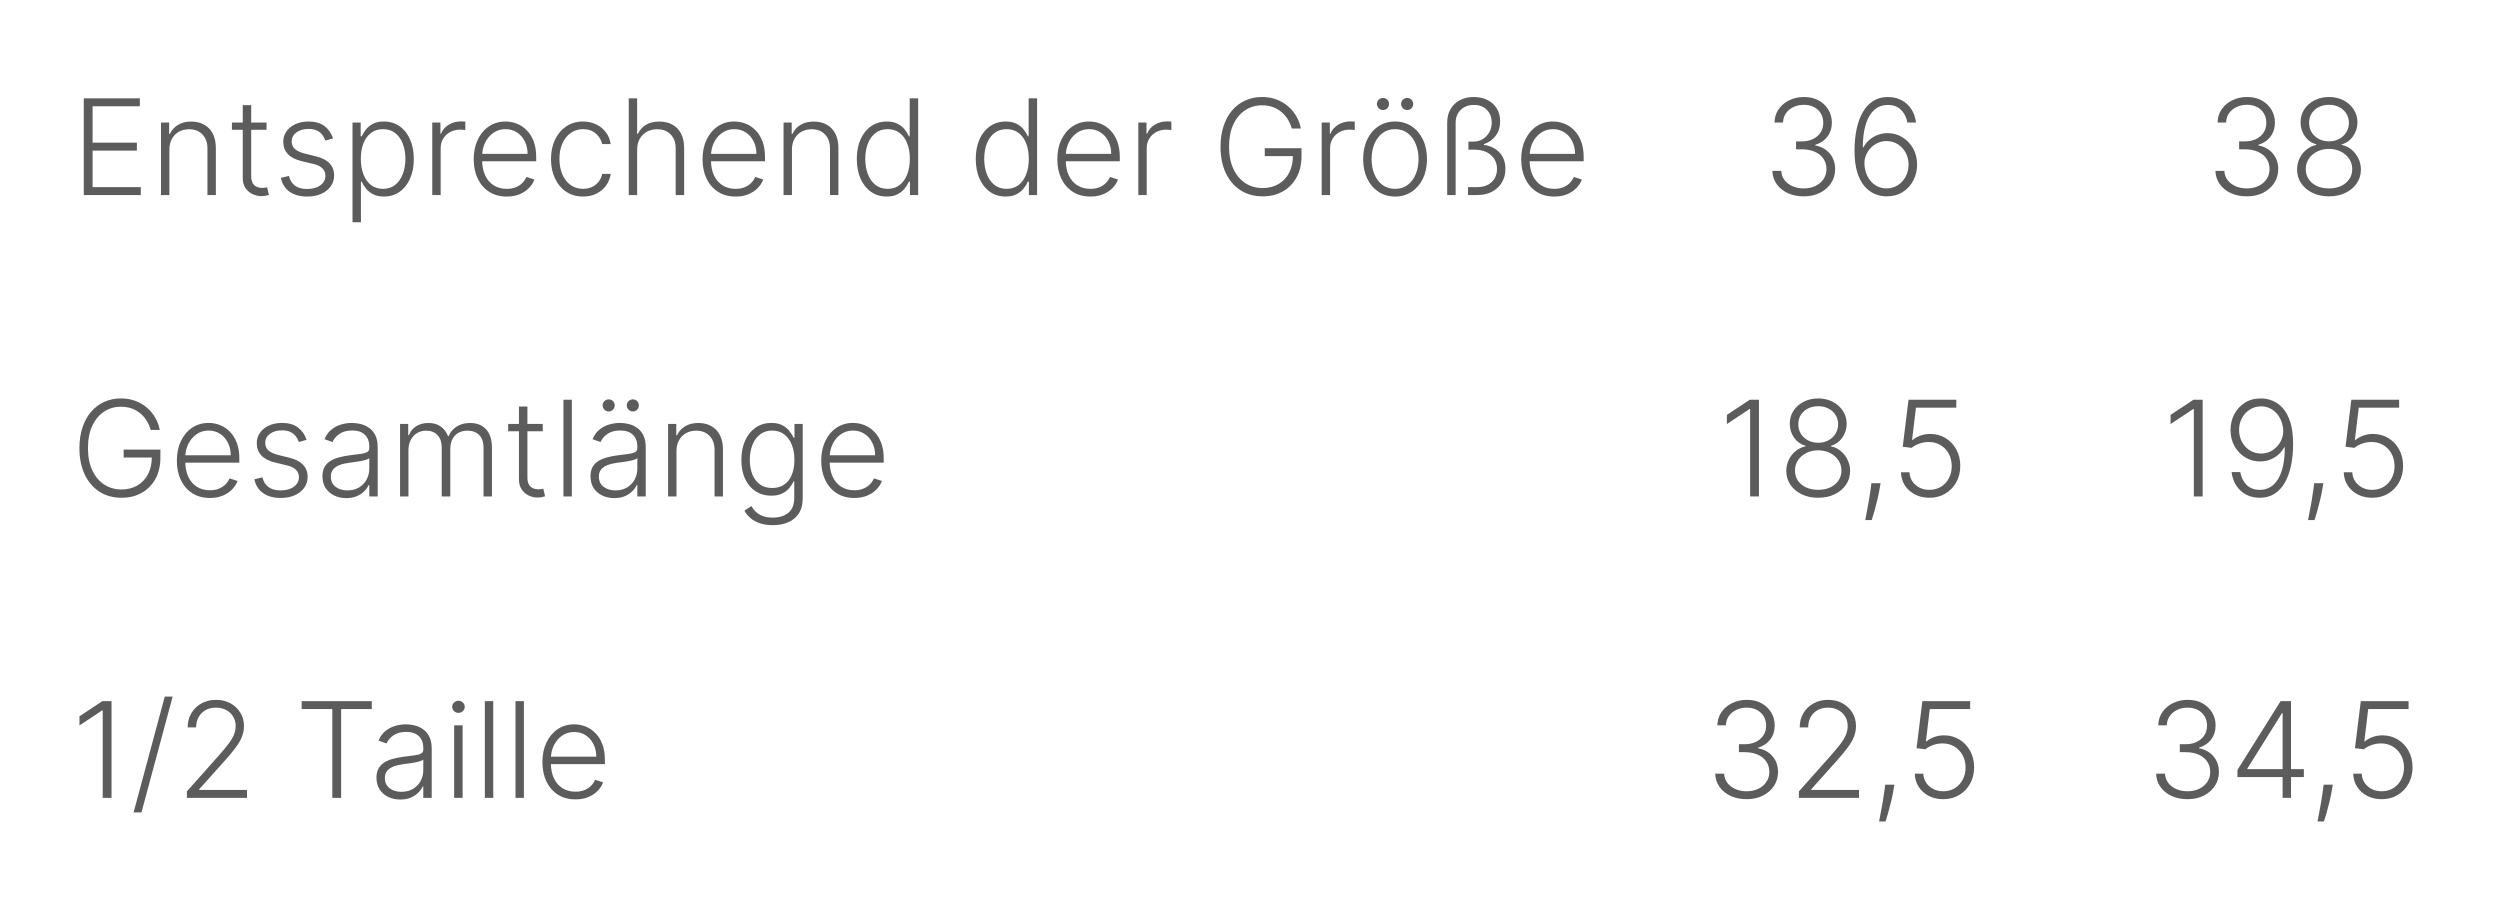 <svg width="282" height="102" viewBox="0 0 282 102" fill="none" xmlns="http://www.w3.org/2000/svg">
<path d="M9.449 22V11.091H15.777V11.986H10.445V16.093H15.441V16.988H10.445V21.105H15.883V22H9.449ZM19.106 16.886V22H18.158V13.818H19.079V15.102H19.165C19.357 14.683 19.655 14.347 20.06 14.095C20.468 13.839 20.972 13.712 21.572 13.712C22.123 13.712 22.606 13.827 23.021 14.058C23.44 14.285 23.765 14.621 23.996 15.065C24.23 15.508 24.348 16.054 24.348 16.7V22H23.399V16.759C23.399 16.087 23.211 15.556 22.835 15.166C22.462 14.775 21.961 14.58 21.333 14.58C20.903 14.58 20.521 14.672 20.188 14.857C19.854 15.041 19.589 15.308 19.394 15.656C19.202 16 19.106 16.41 19.106 16.886ZM30.067 13.818V14.644H26.163V13.818H30.067ZM27.383 11.858H28.336V19.864C28.336 20.205 28.395 20.473 28.512 20.668C28.629 20.86 28.782 20.997 28.97 21.078C29.158 21.157 29.359 21.196 29.572 21.196C29.696 21.196 29.803 21.189 29.891 21.174C29.98 21.157 30.058 21.139 30.126 21.121L30.328 21.979C30.236 22.014 30.122 22.046 29.987 22.075C29.852 22.107 29.686 22.122 29.487 22.122C29.139 22.122 28.803 22.046 28.48 21.893C28.16 21.741 27.898 21.514 27.692 21.212C27.485 20.91 27.383 20.535 27.383 20.088V11.858ZM37.571 15.613L36.703 15.858C36.618 15.613 36.497 15.391 36.341 15.193C36.184 14.994 35.98 14.836 35.728 14.718C35.48 14.601 35.171 14.543 34.801 14.543C34.247 14.543 33.793 14.674 33.438 14.937C33.083 15.2 32.905 15.539 32.905 15.954C32.905 16.306 33.026 16.592 33.267 16.812C33.512 17.028 33.889 17.201 34.397 17.328L35.632 17.632C36.318 17.799 36.831 18.064 37.172 18.426C37.516 18.788 37.688 19.242 37.688 19.789C37.688 20.251 37.56 20.661 37.305 21.02C37.049 21.379 36.692 21.661 36.234 21.867C35.78 22.069 35.252 22.171 34.652 22.171C33.853 22.171 33.194 21.991 32.676 21.633C32.157 21.27 31.826 20.748 31.68 20.066L32.591 19.843C32.708 20.329 32.937 20.697 33.278 20.945C33.622 21.194 34.075 21.318 34.636 21.318C35.265 21.318 35.767 21.178 36.144 20.897C36.52 20.613 36.708 20.258 36.708 19.832C36.708 19.502 36.598 19.225 36.378 19.001C36.158 18.774 35.824 18.607 35.377 18.5L34.04 18.181C33.329 18.01 32.804 17.74 32.463 17.371C32.122 17.002 31.951 16.544 31.951 15.997C31.951 15.546 32.074 15.15 32.319 14.809C32.564 14.464 32.901 14.195 33.331 13.999C33.761 13.804 34.251 13.706 34.801 13.706C35.551 13.706 36.149 13.877 36.596 14.218C37.047 14.555 37.372 15.02 37.571 15.613ZM39.764 25.068V13.818H40.686V15.379H40.798C40.911 15.134 41.068 14.883 41.267 14.628C41.465 14.369 41.728 14.15 42.055 13.973C42.385 13.795 42.801 13.706 43.301 13.706C43.976 13.706 44.566 13.884 45.07 14.239C45.578 14.591 45.972 15.084 46.252 15.72C46.536 16.352 46.678 17.089 46.678 17.93C46.678 18.776 46.536 19.516 46.252 20.152C45.972 20.787 45.578 21.283 45.07 21.638C44.566 21.993 43.98 22.171 43.312 22.171C42.818 22.171 42.405 22.082 42.071 21.904C41.741 21.727 41.473 21.508 41.267 21.249C41.064 20.986 40.908 20.73 40.798 20.482H40.713V25.068H39.764ZM40.702 17.914C40.702 18.575 40.8 19.161 40.995 19.672C41.194 20.18 41.478 20.579 41.847 20.871C42.22 21.158 42.671 21.302 43.2 21.302C43.743 21.302 44.202 21.153 44.575 20.855C44.951 20.553 45.237 20.146 45.432 19.635C45.631 19.124 45.73 18.55 45.73 17.914C45.73 17.286 45.633 16.72 45.437 16.215C45.246 15.711 44.962 15.311 44.585 15.017C44.209 14.718 43.747 14.569 43.2 14.569C42.667 14.569 42.215 14.713 41.842 15.001C41.469 15.285 41.185 15.679 40.99 16.183C40.798 16.684 40.702 17.261 40.702 17.914ZM48.759 22V13.818H49.68V15.075H49.749C49.913 14.663 50.197 14.331 50.602 14.079C51.01 13.823 51.472 13.696 51.987 13.696C52.065 13.696 52.152 13.697 52.248 13.701C52.343 13.704 52.423 13.708 52.487 13.712V14.676C52.445 14.669 52.37 14.658 52.264 14.644C52.157 14.63 52.042 14.623 51.917 14.623C51.491 14.623 51.111 14.713 50.777 14.894C50.447 15.072 50.186 15.319 49.994 15.635C49.803 15.951 49.707 16.311 49.707 16.716V22H48.759ZM57.164 22.171C56.401 22.171 55.74 21.993 55.183 21.638C54.625 21.279 54.194 20.784 53.888 20.152C53.586 19.516 53.435 18.784 53.435 17.957C53.435 17.133 53.586 16.402 53.888 15.762C54.194 15.12 54.614 14.617 55.151 14.255C55.69 13.889 56.314 13.706 57.02 13.706C57.464 13.706 57.892 13.788 58.304 13.951C58.716 14.111 59.085 14.358 59.412 14.692C59.742 15.022 60.003 15.439 60.195 15.944C60.387 16.444 60.483 17.037 60.483 17.723V18.191H54.091V17.355H59.513C59.513 16.829 59.407 16.357 59.194 15.938C58.984 15.516 58.691 15.182 58.315 14.937C57.942 14.692 57.51 14.569 57.02 14.569C56.502 14.569 56.045 14.708 55.651 14.985C55.257 15.262 54.948 15.627 54.724 16.082C54.504 16.537 54.392 17.034 54.389 17.573V18.074C54.389 18.724 54.501 19.292 54.724 19.779C54.952 20.262 55.273 20.636 55.689 20.903C56.104 21.169 56.596 21.302 57.164 21.302C57.551 21.302 57.89 21.242 58.182 21.121C58.476 21 58.723 20.839 58.922 20.636C59.124 20.43 59.277 20.205 59.38 19.96L60.28 20.253C60.156 20.597 59.952 20.915 59.668 21.206C59.387 21.497 59.036 21.732 58.613 21.909C58.194 22.084 57.711 22.171 57.164 22.171ZM65.768 22.171C65.037 22.171 64.399 21.988 63.856 21.622C63.316 21.256 62.897 20.755 62.599 20.12C62.3 19.484 62.151 18.76 62.151 17.946C62.151 17.126 62.302 16.396 62.604 15.757C62.909 15.118 63.332 14.617 63.872 14.255C64.412 13.889 65.038 13.706 65.752 13.706C66.299 13.706 66.794 13.813 67.238 14.026C67.682 14.235 68.048 14.532 68.336 14.915C68.627 15.296 68.81 15.739 68.884 16.247H67.925C67.826 15.786 67.586 15.391 67.206 15.065C66.83 14.734 66.35 14.569 65.768 14.569C65.246 14.569 64.784 14.711 64.383 14.995C63.982 15.276 63.668 15.668 63.44 16.173C63.217 16.673 63.105 17.254 63.105 17.914C63.105 18.578 63.215 19.166 63.435 19.678C63.655 20.185 63.964 20.583 64.362 20.871C64.763 21.158 65.232 21.302 65.768 21.302C66.13 21.302 66.461 21.235 66.759 21.1C67.061 20.961 67.313 20.766 67.515 20.514C67.721 20.262 67.86 19.962 67.931 19.614H68.89C68.819 20.107 68.643 20.548 68.362 20.935C68.085 21.318 67.725 21.62 67.281 21.84C66.841 22.06 66.336 22.171 65.768 22.171ZM71.87 16.886V22H70.922V11.091H71.87V15.102H71.955C72.147 14.679 72.443 14.342 72.845 14.09C73.249 13.838 73.761 13.712 74.379 13.712C74.933 13.712 75.419 13.825 75.838 14.053C76.257 14.28 76.584 14.615 76.818 15.059C77.053 15.503 77.17 16.05 77.17 16.7V22H76.216V16.759C76.216 16.084 76.028 15.553 75.652 15.166C75.279 14.775 74.775 14.58 74.139 14.58C73.702 14.58 73.313 14.672 72.972 14.857C72.632 15.041 72.362 15.308 72.163 15.656C71.968 16 71.87 16.41 71.87 16.886ZM82.975 22.171C82.211 22.171 81.551 21.993 80.993 21.638C80.436 21.279 80.004 20.784 79.699 20.152C79.397 19.516 79.246 18.784 79.246 17.957C79.246 17.133 79.397 16.402 79.699 15.762C80.004 15.12 80.425 14.617 80.961 14.255C81.501 13.889 82.124 13.706 82.831 13.706C83.275 13.706 83.703 13.788 84.115 13.951C84.526 14.111 84.896 14.358 85.223 14.692C85.553 15.022 85.814 15.439 86.006 15.944C86.197 16.444 86.293 17.037 86.293 17.723V18.191H79.901V17.355H85.324C85.324 16.829 85.217 16.357 85.004 15.938C84.795 15.516 84.502 15.182 84.125 14.937C83.752 14.692 83.321 14.569 82.831 14.569C82.312 14.569 81.856 14.708 81.462 14.985C81.068 15.262 80.759 15.627 80.535 16.082C80.315 16.537 80.203 17.034 80.2 17.573V18.074C80.2 18.724 80.311 19.292 80.535 19.779C80.762 20.262 81.084 20.636 81.499 20.903C81.915 21.169 82.406 21.302 82.975 21.302C83.362 21.302 83.701 21.242 83.992 21.121C84.287 21 84.534 20.839 84.733 20.636C84.935 20.43 85.088 20.205 85.191 19.96L86.091 20.253C85.966 20.597 85.762 20.915 85.478 21.206C85.198 21.497 84.846 21.732 84.424 21.909C84.004 22.084 83.522 22.171 82.975 22.171ZM89.331 16.886V22H88.383V13.818H89.304V15.102H89.389C89.581 14.683 89.879 14.347 90.284 14.095C90.693 13.839 91.197 13.712 91.797 13.712C92.347 13.712 92.83 13.827 93.246 14.058C93.665 14.285 93.99 14.621 94.221 15.065C94.455 15.508 94.572 16.054 94.572 16.7V22H93.624V16.759C93.624 16.087 93.436 15.556 93.059 15.166C92.687 14.775 92.186 14.58 91.557 14.58C91.128 14.58 90.746 14.672 90.412 14.857C90.078 15.041 89.814 15.308 89.618 15.656C89.427 16 89.331 16.41 89.331 16.886ZM100.015 22.171C99.344 22.171 98.756 21.993 98.252 21.638C97.747 21.283 97.353 20.787 97.069 20.152C96.789 19.516 96.648 18.776 96.648 17.93C96.648 17.089 96.789 16.352 97.069 15.72C97.353 15.084 97.749 14.591 98.257 14.239C98.765 13.884 99.356 13.706 100.031 13.706C100.528 13.706 100.942 13.795 101.272 13.973C101.602 14.147 101.867 14.363 102.066 14.623C102.264 14.882 102.419 15.134 102.529 15.379H102.614V11.091H103.568V22H102.641V20.482H102.529C102.419 20.73 102.263 20.986 102.06 21.249C101.858 21.508 101.59 21.727 101.256 21.904C100.926 22.082 100.512 22.171 100.015 22.171ZM100.127 21.302C100.656 21.302 101.107 21.158 101.48 20.871C101.853 20.579 102.137 20.18 102.332 19.672C102.531 19.161 102.63 18.575 102.63 17.914C102.63 17.261 102.533 16.684 102.337 16.183C102.142 15.679 101.858 15.285 101.485 15.001C101.112 14.713 100.659 14.569 100.127 14.569C99.58 14.569 99.118 14.718 98.742 15.017C98.369 15.311 98.085 15.711 97.889 16.215C97.698 16.72 97.602 17.286 97.602 17.914C97.602 18.55 97.7 19.124 97.895 19.635C98.09 20.146 98.374 20.553 98.747 20.855C99.124 21.153 99.583 21.302 100.127 21.302ZM113.433 22.171C112.762 22.171 112.174 21.993 111.67 21.638C111.165 21.283 110.771 20.787 110.487 20.152C110.207 19.516 110.066 18.776 110.066 17.93C110.066 17.089 110.207 16.352 110.487 15.72C110.771 15.084 111.167 14.591 111.675 14.239C112.183 13.884 112.774 13.706 113.449 13.706C113.946 13.706 114.36 13.795 114.69 13.973C115.02 14.147 115.285 14.363 115.484 14.623C115.682 14.882 115.837 15.134 115.947 15.379H116.032V11.091H116.986V22H116.059V20.482H115.947C115.837 20.73 115.681 20.986 115.478 21.249C115.276 21.508 115.008 21.727 114.674 21.904C114.344 22.082 113.93 22.171 113.433 22.171ZM113.545 21.302C114.074 21.302 114.525 21.158 114.898 20.871C115.271 20.579 115.555 20.18 115.75 19.672C115.949 19.161 116.048 18.575 116.048 17.914C116.048 17.261 115.951 16.684 115.755 16.183C115.56 15.679 115.276 15.285 114.903 15.001C114.53 14.713 114.077 14.569 113.545 14.569C112.998 14.569 112.536 14.718 112.16 15.017C111.787 15.311 111.503 15.711 111.307 16.215C111.116 16.72 111.02 17.286 111.02 17.914C111.02 18.55 111.117 19.124 111.313 19.635C111.508 20.146 111.792 20.553 112.165 20.855C112.541 21.153 113.001 21.302 113.545 21.302ZM122.994 22.171C122.231 22.171 121.57 21.993 121.013 21.638C120.455 21.279 120.024 20.784 119.718 20.152C119.416 19.516 119.266 18.784 119.266 17.957C119.266 17.133 119.416 16.402 119.718 15.762C120.024 15.12 120.445 14.617 120.981 14.255C121.521 13.889 122.144 13.706 122.85 13.706C123.294 13.706 123.722 13.788 124.134 13.951C124.546 14.111 124.915 14.358 125.242 14.692C125.572 15.022 125.833 15.439 126.025 15.944C126.217 16.444 126.313 17.037 126.313 17.723V18.191H119.921V17.355H125.343C125.343 16.829 125.237 16.357 125.024 15.938C124.814 15.516 124.521 15.182 124.145 14.937C123.772 14.692 123.34 14.569 122.85 14.569C122.332 14.569 121.876 14.708 121.481 14.985C121.087 15.262 120.778 15.627 120.555 16.082C120.334 16.537 120.223 17.034 120.219 17.573V18.074C120.219 18.724 120.331 19.292 120.555 19.779C120.782 20.262 121.103 20.636 121.519 20.903C121.934 21.169 122.426 21.302 122.994 21.302C123.381 21.302 123.72 21.242 124.012 21.121C124.306 21 124.553 20.839 124.752 20.636C124.954 20.43 125.107 20.205 125.21 19.96L126.11 20.253C125.986 20.597 125.782 20.915 125.498 21.206C125.217 21.497 124.866 21.732 124.443 21.909C124.024 22.084 123.541 22.171 122.994 22.171ZM128.402 22V13.818H129.324V15.075H129.393C129.556 14.663 129.84 14.331 130.245 14.079C130.654 13.823 131.115 13.696 131.63 13.696C131.708 13.696 131.795 13.697 131.891 13.701C131.987 13.704 132.067 13.708 132.131 13.712V14.676C132.088 14.669 132.014 14.658 131.907 14.644C131.801 14.63 131.685 14.623 131.561 14.623C131.135 14.623 130.755 14.713 130.421 14.894C130.091 15.072 129.83 15.319 129.638 15.635C129.446 15.951 129.35 16.311 129.35 16.716V22H128.402ZM145.713 14.5C145.613 14.138 145.468 13.799 145.276 13.483C145.084 13.163 144.846 12.884 144.562 12.646C144.282 12.405 143.957 12.217 143.587 12.082C143.222 11.947 142.813 11.879 142.362 11.879C141.652 11.879 141.016 12.064 140.455 12.433C139.894 12.803 139.45 13.335 139.123 14.031C138.8 14.727 138.639 15.565 138.639 16.546C138.639 17.522 138.802 18.358 139.129 19.054C139.456 19.75 139.903 20.285 140.471 20.658C141.043 21.027 141.696 21.212 142.431 21.212C143.103 21.212 143.696 21.062 144.21 20.764C144.725 20.466 145.127 20.04 145.414 19.486C145.706 18.932 145.848 18.273 145.84 17.51L146.16 17.611H142.666V16.716H146.81V17.611C146.81 18.541 146.622 19.346 146.245 20.024C145.869 20.702 145.352 21.226 144.695 21.595C144.038 21.965 143.284 22.149 142.431 22.149C141.48 22.149 140.647 21.92 139.933 21.462C139.219 21 138.664 20.351 138.266 19.512C137.872 18.671 137.675 17.682 137.675 16.546C137.675 15.69 137.788 14.917 138.016 14.228C138.243 13.539 138.564 12.95 138.98 12.46C139.399 11.97 139.894 11.595 140.466 11.336C141.038 11.073 141.67 10.942 142.362 10.942C142.959 10.942 143.504 11.036 143.997 11.224C144.495 11.412 144.931 11.671 145.308 12.002C145.688 12.329 145.998 12.707 146.24 13.136C146.485 13.562 146.65 14.017 146.735 14.5H145.713ZM149.086 22V13.818H150.007V15.075H150.077C150.24 14.663 150.524 14.331 150.929 14.079C151.337 13.823 151.799 13.696 152.314 13.696C152.392 13.696 152.479 13.697 152.575 13.701C152.671 13.704 152.751 13.708 152.814 13.712V14.676C152.772 14.669 152.697 14.658 152.591 14.644C152.484 14.63 152.369 14.623 152.244 14.623C151.818 14.623 151.438 14.713 151.105 14.894C150.774 15.072 150.513 15.319 150.322 15.635C150.13 15.951 150.034 16.311 150.034 16.716V22H149.086ZM157.363 22.171C156.657 22.171 156.032 21.991 155.488 21.633C154.949 21.274 154.526 20.778 154.221 20.146C153.915 19.511 153.763 18.777 153.763 17.946C153.763 17.108 153.915 16.371 154.221 15.736C154.526 15.097 154.949 14.599 155.488 14.244C156.032 13.886 156.657 13.706 157.363 13.706C158.07 13.706 158.693 13.886 159.233 14.244C159.773 14.603 160.195 15.1 160.501 15.736C160.81 16.371 160.964 17.108 160.964 17.946C160.964 18.777 160.812 19.511 160.506 20.146C160.201 20.778 159.776 21.274 159.233 21.633C158.693 21.991 158.07 22.171 157.363 22.171ZM157.363 21.302C157.932 21.302 158.413 21.149 158.807 20.844C159.201 20.539 159.499 20.132 159.702 19.624C159.908 19.116 160.011 18.557 160.011 17.946C160.011 17.336 159.908 16.774 159.702 16.263C159.499 15.752 159.201 15.342 158.807 15.033C158.413 14.724 157.932 14.569 157.363 14.569C156.799 14.569 156.318 14.724 155.92 15.033C155.526 15.342 155.226 15.752 155.02 16.263C154.817 16.774 154.716 17.336 154.716 17.946C154.716 18.557 154.817 19.116 155.02 19.624C155.226 20.132 155.526 20.539 155.92 20.844C156.314 21.149 156.795 21.302 157.363 21.302ZM156 12.412C155.819 12.412 155.659 12.345 155.52 12.21C155.385 12.071 155.318 11.911 155.318 11.73C155.318 11.535 155.385 11.373 155.52 11.245C155.659 11.114 155.819 11.048 156 11.048C156.195 11.048 156.357 11.114 156.485 11.245C156.616 11.373 156.682 11.535 156.682 11.73C156.682 11.911 156.616 12.071 156.485 12.21C156.357 12.345 156.195 12.412 156 12.412ZM158.727 12.412C158.546 12.412 158.386 12.345 158.248 12.21C158.113 12.071 158.045 11.911 158.045 11.73C158.045 11.535 158.113 11.373 158.248 11.245C158.386 11.114 158.546 11.048 158.727 11.048C158.922 11.048 159.084 11.114 159.212 11.245C159.343 11.373 159.409 11.535 159.409 11.73C159.409 11.911 159.343 12.071 159.212 12.21C159.084 12.345 158.922 12.412 158.727 12.412ZM163.243 22V13.855C163.243 13.255 163.369 12.739 163.621 12.305C163.877 11.869 164.23 11.533 164.681 11.299C165.132 11.061 165.652 10.942 166.242 10.942C166.817 10.942 167.328 11.054 167.776 11.277C168.227 11.501 168.58 11.819 168.836 12.231C169.092 12.643 169.218 13.129 169.214 13.69C169.214 14.326 169.047 14.867 168.713 15.315C168.383 15.759 167.939 16.073 167.382 16.258V16.343C168.124 16.45 168.713 16.739 169.15 17.211C169.59 17.684 169.811 18.294 169.811 19.044C169.811 19.619 169.679 20.13 169.416 20.578C169.154 21.022 168.784 21.37 168.309 21.622C167.836 21.874 167.279 22 166.636 22H165.592V21.105H166.679C167.119 21.105 167.502 21.018 167.829 20.844C168.156 20.67 168.41 20.43 168.591 20.125C168.772 19.816 168.862 19.463 168.862 19.065C168.862 18.419 168.633 17.895 168.175 17.494C167.721 17.089 167.105 16.886 166.327 16.886H165.634V15.976H166.146C166.579 15.976 166.954 15.878 167.27 15.682C167.586 15.484 167.831 15.221 168.005 14.894C168.179 14.568 168.266 14.209 168.266 13.818C168.266 13.243 168.085 12.769 167.723 12.396C167.36 12.023 166.874 11.837 166.263 11.837C165.652 11.833 165.155 12.018 164.772 12.391C164.388 12.764 164.196 13.261 164.196 13.882V22H163.243ZM175.318 22.171C174.555 22.171 173.894 21.993 173.337 21.638C172.779 21.279 172.348 20.784 172.043 20.152C171.741 19.516 171.59 18.784 171.59 17.957C171.59 17.133 171.741 16.402 172.043 15.762C172.348 15.12 172.769 14.617 173.305 14.255C173.845 13.889 174.468 13.706 175.175 13.706C175.619 13.706 176.046 13.788 176.458 13.951C176.87 14.111 177.24 14.358 177.566 14.692C177.897 15.022 178.158 15.439 178.349 15.944C178.541 16.444 178.637 17.037 178.637 17.723V18.191H172.245V17.355H177.668C177.668 16.829 177.561 16.357 177.348 15.938C177.138 15.516 176.845 15.182 176.469 14.937C176.096 14.692 175.665 14.569 175.175 14.569C174.656 14.569 174.2 14.708 173.806 14.985C173.411 15.262 173.103 15.627 172.879 16.082C172.659 16.537 172.547 17.034 172.543 17.573V18.074C172.543 18.724 172.655 19.292 172.879 19.779C173.106 20.262 173.427 20.636 173.843 20.903C174.258 21.169 174.75 21.302 175.318 21.302C175.706 21.302 176.045 21.242 176.336 21.121C176.631 21 176.877 20.839 177.076 20.636C177.279 20.43 177.431 20.205 177.534 19.96L178.435 20.253C178.31 20.597 178.106 20.915 177.822 21.206C177.541 21.497 177.19 21.732 176.767 21.909C176.348 22.084 175.865 22.171 175.318 22.171Z" fill="#5C5C5C"/>
<path d="M203.47 22.149C202.798 22.149 202.198 22.028 201.669 21.787C201.14 21.542 200.721 21.203 200.412 20.77C200.103 20.336 199.94 19.837 199.922 19.273H200.929C200.947 19.671 201.069 20.018 201.296 20.317C201.524 20.611 201.825 20.842 202.202 21.009C202.578 21.173 202.997 21.254 203.459 21.254C203.963 21.254 204.407 21.16 204.791 20.972C205.178 20.784 205.48 20.526 205.696 20.2C205.916 19.869 206.026 19.496 206.026 19.081C206.026 18.641 205.915 18.252 205.691 17.914C205.467 17.577 205.146 17.314 204.727 17.126C204.311 16.938 203.814 16.844 203.235 16.844H202.596V15.949H203.235C203.708 15.949 204.125 15.864 204.487 15.693C204.853 15.519 205.14 15.276 205.35 14.963C205.559 14.651 205.664 14.283 205.664 13.861C205.664 13.46 205.574 13.106 205.393 12.801C205.211 12.495 204.956 12.256 204.626 12.082C204.299 11.908 203.917 11.821 203.48 11.821C203.058 11.821 202.671 11.902 202.319 12.066C201.968 12.229 201.683 12.46 201.467 12.758C201.254 13.056 201.14 13.41 201.126 13.818H200.162C200.176 13.25 200.332 12.751 200.631 12.321C200.932 11.888 201.332 11.551 201.829 11.309C202.33 11.064 202.884 10.942 203.491 10.942C204.134 10.942 204.689 11.073 205.158 11.336C205.627 11.599 205.989 11.948 206.245 12.385C206.504 12.819 206.634 13.296 206.634 13.818C206.634 14.44 206.465 14.972 206.128 15.416C205.79 15.857 205.336 16.162 204.764 16.332V16.402C205.46 16.54 206.007 16.849 206.405 17.328C206.806 17.804 207.007 18.389 207.007 19.081C207.007 19.663 206.854 20.187 206.548 20.652C206.243 21.114 205.824 21.48 205.291 21.75C204.762 22.016 204.155 22.149 203.47 22.149ZM212.797 22.149C212.346 22.146 211.905 22.055 211.476 21.878C211.046 21.696 210.659 21.407 210.314 21.009C209.97 20.608 209.697 20.079 209.494 19.422C209.292 18.765 209.191 17.957 209.191 16.998C209.191 16.11 209.269 15.297 209.425 14.559C209.581 13.82 209.816 13.181 210.128 12.641C210.441 12.101 210.831 11.684 211.3 11.389C211.769 11.091 212.317 10.942 212.946 10.942C213.535 10.942 214.056 11.064 214.507 11.309C214.958 11.551 215.323 11.888 215.604 12.321C215.884 12.755 216.06 13.254 216.131 13.818H215.151C215.052 13.243 214.816 12.769 214.443 12.396C214.07 12.023 213.571 11.837 212.946 11.837C212.051 11.837 211.358 12.252 210.868 13.083C210.378 13.911 210.132 15.086 210.128 16.609H210.197C210.371 16.286 210.595 16.008 210.868 15.773C211.145 15.535 211.46 15.351 211.811 15.219C212.163 15.084 212.532 15.017 212.919 15.017C213.526 15.017 214.082 15.171 214.586 15.48C215.091 15.786 215.494 16.206 215.796 16.742C216.097 17.275 216.248 17.884 216.248 18.57C216.248 19.22 216.105 19.818 215.817 20.365C215.533 20.912 215.132 21.347 214.613 21.67C214.098 21.993 213.493 22.153 212.797 22.149ZM212.797 21.254C213.273 21.254 213.697 21.134 214.07 20.892C214.446 20.651 214.743 20.327 214.959 19.923C215.176 19.514 215.284 19.063 215.284 18.57C215.284 18.076 215.176 17.629 214.959 17.227C214.743 16.826 214.446 16.506 214.07 16.268C213.697 16.03 213.273 15.912 212.797 15.912C212.434 15.912 212.097 15.986 211.785 16.135C211.472 16.281 211.2 16.482 210.97 16.737C210.742 16.989 210.568 17.279 210.448 17.605C210.33 17.932 210.286 18.275 210.314 18.634C210.354 19.134 210.483 19.584 210.703 19.981C210.927 20.375 211.218 20.686 211.577 20.913C211.939 21.141 212.346 21.254 212.797 21.254Z" fill="#5C5C5C"/>
<path d="M253.448 22.149C252.777 22.149 252.176 22.028 251.647 21.787C251.118 21.542 250.699 21.203 250.39 20.77C250.081 20.336 249.918 19.837 249.9 19.273H250.907C250.925 19.671 251.047 20.018 251.274 20.317C251.502 20.611 251.803 20.842 252.18 21.009C252.556 21.173 252.975 21.254 253.437 21.254C253.941 21.254 254.385 21.16 254.769 20.972C255.156 20.784 255.458 20.526 255.674 20.2C255.894 19.869 256.004 19.496 256.004 19.081C256.004 18.641 255.893 18.252 255.669 17.914C255.445 17.577 255.124 17.314 254.705 17.126C254.289 16.938 253.792 16.844 253.213 16.844H252.574V15.949H253.213C253.686 15.949 254.103 15.864 254.465 15.693C254.831 15.519 255.118 15.276 255.328 14.963C255.538 14.651 255.642 14.283 255.642 13.861C255.642 13.46 255.552 13.106 255.371 12.801C255.189 12.495 254.934 12.256 254.604 12.082C254.277 11.908 253.895 11.821 253.458 11.821C253.036 11.821 252.649 11.902 252.297 12.066C251.946 12.229 251.661 12.46 251.445 12.758C251.232 13.056 251.118 13.41 251.104 13.818H250.14C250.154 13.25 250.31 12.751 250.609 12.321C250.91 11.888 251.31 11.551 251.807 11.309C252.308 11.064 252.862 10.942 253.469 10.942C254.112 10.942 254.667 11.073 255.136 11.336C255.605 11.599 255.967 11.948 256.223 12.385C256.482 12.819 256.612 13.296 256.612 13.818C256.612 14.44 256.443 14.972 256.106 15.416C255.768 15.857 255.314 16.162 254.742 16.332V16.402C255.438 16.54 255.985 16.849 256.383 17.328C256.784 17.804 256.985 18.389 256.985 19.081C256.985 19.663 256.832 20.187 256.527 20.652C256.221 21.114 255.802 21.48 255.269 21.75C254.74 22.016 254.133 22.149 253.448 22.149ZM262.711 22.149C262.015 22.149 261.395 22.018 260.852 21.755C260.308 21.492 259.882 21.134 259.573 20.679C259.264 20.221 259.11 19.704 259.11 19.129C259.11 18.678 259.204 18.257 259.392 17.866C259.58 17.472 259.84 17.142 260.17 16.876C260.5 16.606 260.871 16.43 261.283 16.348V16.29C260.747 16.134 260.316 15.826 259.989 15.368C259.662 14.907 259.501 14.383 259.504 13.797C259.501 13.254 259.639 12.767 259.92 12.337C260.2 11.908 260.582 11.569 261.065 11.32C261.551 11.068 262.1 10.942 262.711 10.942C263.318 10.942 263.863 11.068 264.346 11.32C264.829 11.569 265.211 11.908 265.491 12.337C265.775 12.767 265.919 13.254 265.923 13.797C265.919 14.379 265.754 14.903 265.427 15.368C265.101 15.83 264.671 16.137 264.138 16.29V16.348C264.55 16.427 264.92 16.601 265.246 16.87C265.573 17.14 265.832 17.472 266.024 17.866C266.216 18.257 266.312 18.678 266.312 19.129C266.312 19.704 266.155 20.221 265.843 20.679C265.534 21.134 265.108 21.492 264.564 21.755C264.025 22.018 263.407 22.149 262.711 22.149ZM262.711 21.254C263.229 21.254 263.684 21.162 264.074 20.977C264.469 20.789 264.776 20.532 264.996 20.205C265.22 19.878 265.332 19.504 265.332 19.081C265.332 18.644 265.216 18.255 264.985 17.914C264.754 17.57 264.442 17.298 264.048 17.099C263.654 16.897 263.208 16.796 262.711 16.796C262.214 16.796 261.766 16.897 261.368 17.099C260.974 17.298 260.662 17.57 260.431 17.914C260.204 18.255 260.09 18.644 260.09 19.081C260.09 19.504 260.198 19.878 260.415 20.205C260.635 20.532 260.942 20.789 261.337 20.977C261.734 21.162 262.192 21.254 262.711 21.254ZM262.711 15.944C263.137 15.944 263.519 15.853 263.856 15.672C264.193 15.491 264.46 15.244 264.655 14.931C264.854 14.615 264.955 14.257 264.959 13.855C264.955 13.458 264.856 13.106 264.66 12.801C264.465 12.492 264.199 12.252 263.861 12.082C263.528 11.908 263.144 11.821 262.711 11.821C262.278 11.821 261.89 11.908 261.55 12.082C261.212 12.252 260.946 12.492 260.751 12.801C260.559 13.106 260.465 13.458 260.468 13.855C260.465 14.257 260.561 14.615 260.756 14.931C260.955 15.244 261.223 15.491 261.56 15.672C261.901 15.853 262.285 15.944 262.711 15.944Z" fill="#5C5C5C"/>
<path d="M16.997 48.5C16.897 48.138 16.752 47.799 16.56 47.483C16.368 47.163 16.13 46.884 15.846 46.646C15.566 46.405 15.241 46.217 14.871 46.082C14.506 45.947 14.097 45.879 13.646 45.879C12.936 45.879 12.3 46.064 11.739 46.433C11.178 46.803 10.734 47.335 10.408 48.031C10.085 48.727 9.923 49.565 9.923 50.545C9.923 51.522 10.086 52.358 10.413 53.054C10.74 53.75 11.187 54.285 11.755 54.658C12.327 55.027 12.98 55.212 13.716 55.212C14.387 55.212 14.98 55.062 15.495 54.764C16.01 54.466 16.411 54.04 16.698 53.486C16.99 52.932 17.132 52.273 17.125 51.51L17.444 51.611H13.95V50.716H18.094V51.611C18.094 52.541 17.906 53.346 17.529 54.024C17.153 54.702 16.636 55.226 15.979 55.595C15.322 55.965 14.568 56.149 13.716 56.149C12.764 56.149 11.931 55.92 11.217 55.462C10.504 55 9.948 54.35 9.55 53.512C9.156 52.671 8.959 51.682 8.959 50.545C8.959 49.69 9.072 48.917 9.3 48.228C9.527 47.539 9.848 46.95 10.264 46.46C10.683 45.97 11.178 45.595 11.75 45.336C12.322 45.073 12.954 44.942 13.646 44.942C14.243 44.942 14.788 45.036 15.282 45.224C15.779 45.412 16.216 45.672 16.592 46.002C16.972 46.328 17.283 46.707 17.524 47.136C17.769 47.562 17.934 48.017 18.02 48.5H16.997ZM23.678 56.17C22.914 56.17 22.254 55.993 21.696 55.638C21.139 55.279 20.707 54.784 20.402 54.152C20.1 53.516 19.949 52.784 19.949 51.957C19.949 51.133 20.1 50.402 20.402 49.762C20.707 49.12 21.128 48.617 21.664 48.255C22.204 47.889 22.827 47.706 23.534 47.706C23.978 47.706 24.406 47.788 24.818 47.951C25.23 48.111 25.599 48.358 25.926 48.692C26.256 49.022 26.517 49.439 26.709 49.944C26.901 50.444 26.996 51.037 26.996 51.723V52.191H20.604V51.355H26.027C26.027 50.83 25.92 50.357 25.707 49.938C25.498 49.516 25.205 49.182 24.828 48.937C24.456 48.692 24.024 48.569 23.534 48.569C23.015 48.569 22.559 48.708 22.165 48.985C21.771 49.262 21.462 49.627 21.238 50.082C21.018 50.537 20.906 51.034 20.903 51.574V52.074C20.903 52.724 21.015 53.292 21.238 53.779C21.465 54.262 21.787 54.636 22.202 54.903C22.618 55.169 23.11 55.302 23.678 55.302C24.065 55.302 24.404 55.242 24.695 55.121C24.99 55 25.237 54.839 25.436 54.636C25.638 54.43 25.791 54.205 25.894 53.96L26.794 54.253C26.67 54.597 26.465 54.915 26.181 55.206C25.901 55.498 25.549 55.732 25.127 55.909C24.708 56.084 24.225 56.17 23.678 56.17ZM34.583 49.613L33.715 49.858C33.629 49.613 33.509 49.391 33.352 49.193C33.196 48.994 32.992 48.836 32.74 48.718C32.491 48.601 32.182 48.543 31.813 48.543C31.259 48.543 30.805 48.674 30.449 48.937C30.094 49.2 29.917 49.539 29.917 49.954C29.917 50.306 30.038 50.592 30.279 50.812C30.524 51.028 30.9 51.201 31.408 51.328L32.644 51.632C33.329 51.799 33.843 52.064 34.183 52.426C34.528 52.788 34.7 53.242 34.7 53.789C34.7 54.251 34.572 54.661 34.317 55.02C34.061 55.379 33.704 55.661 33.246 55.867C32.791 56.069 32.264 56.17 31.664 56.17C30.865 56.17 30.206 55.991 29.688 55.633C29.169 55.27 28.837 54.748 28.692 54.066L29.602 53.843C29.72 54.329 29.949 54.697 30.29 54.945C30.634 55.194 31.087 55.318 31.648 55.318C32.276 55.318 32.779 55.178 33.155 54.897C33.532 54.613 33.72 54.258 33.72 53.832C33.72 53.502 33.61 53.225 33.39 53.001C33.17 52.774 32.836 52.607 32.388 52.5L31.051 52.181C30.341 52.01 29.816 51.74 29.475 51.371C29.134 51.002 28.963 50.544 28.963 49.997C28.963 49.546 29.086 49.15 29.331 48.809C29.576 48.465 29.913 48.195 30.343 47.999C30.773 47.804 31.263 47.706 31.813 47.706C32.562 47.706 33.161 47.877 33.608 48.218C34.059 48.555 34.384 49.02 34.583 49.613ZM39.061 56.186C38.568 56.186 38.117 56.091 37.708 55.899C37.3 55.703 36.975 55.423 36.734 55.057C36.492 54.688 36.371 54.24 36.371 53.715C36.371 53.31 36.448 52.969 36.6 52.692C36.753 52.415 36.97 52.188 37.25 52.01C37.531 51.833 37.863 51.693 38.246 51.59C38.63 51.486 39.053 51.407 39.514 51.35C39.972 51.293 40.359 51.243 40.675 51.201C40.995 51.158 41.238 51.091 41.405 50.998C41.572 50.906 41.656 50.757 41.656 50.551V50.359C41.656 49.801 41.489 49.363 41.155 49.043C40.825 48.72 40.349 48.559 39.727 48.559C39.138 48.559 38.657 48.688 38.284 48.947C37.914 49.207 37.655 49.512 37.506 49.864L36.606 49.539C36.79 49.091 37.046 48.734 37.373 48.468C37.7 48.198 38.065 48.005 38.47 47.887C38.875 47.767 39.285 47.706 39.701 47.706C40.013 47.706 40.338 47.747 40.675 47.829C41.016 47.91 41.332 48.053 41.623 48.255C41.915 48.454 42.151 48.733 42.332 49.091C42.513 49.446 42.604 49.897 42.604 50.444V56H41.656V54.706H41.597C41.483 54.947 41.315 55.181 41.091 55.409C40.867 55.636 40.587 55.822 40.249 55.968C39.912 56.114 39.516 56.186 39.061 56.186ZM39.189 55.318C39.693 55.318 40.13 55.206 40.5 54.983C40.869 54.759 41.153 54.462 41.352 54.093C41.554 53.72 41.656 53.31 41.656 52.863V51.68C41.584 51.748 41.465 51.808 41.299 51.861C41.135 51.914 40.945 51.962 40.729 52.005C40.516 52.044 40.303 52.078 40.089 52.106C39.876 52.135 39.685 52.159 39.514 52.181C39.053 52.238 38.658 52.326 38.332 52.447C38.005 52.568 37.755 52.735 37.581 52.948C37.407 53.157 37.319 53.427 37.319 53.758C37.319 54.255 37.497 54.64 37.852 54.913C38.207 55.183 38.653 55.318 39.189 55.318ZM45.126 56V47.818H46.047V49.075H46.133C46.296 48.653 46.568 48.321 46.947 48.079C47.331 47.834 47.791 47.712 48.327 47.712C48.892 47.712 49.355 47.845 49.717 48.111C50.083 48.374 50.357 48.736 50.538 49.198H50.607C50.792 48.743 51.092 48.383 51.507 48.117C51.926 47.847 52.434 47.712 53.031 47.712C53.791 47.712 54.391 47.951 54.831 48.431C55.271 48.907 55.492 49.603 55.492 50.519V56H54.543V50.519C54.543 49.873 54.378 49.388 54.048 49.065C53.718 48.742 53.283 48.58 52.743 48.58C52.118 48.58 51.637 48.772 51.299 49.155C50.962 49.539 50.793 50.025 50.793 50.615V56H49.824V50.434C49.824 49.88 49.669 49.432 49.361 49.091C49.052 48.75 48.617 48.58 48.056 48.58C47.679 48.58 47.34 48.672 47.038 48.857C46.74 49.041 46.504 49.299 46.33 49.629C46.159 49.956 46.074 50.332 46.074 50.758V56H45.126ZM61.224 47.818V48.644H57.32V47.818H61.224ZM58.54 45.858H59.493V53.864C59.493 54.205 59.552 54.473 59.669 54.668C59.786 54.86 59.939 54.997 60.127 55.078C60.315 55.157 60.516 55.196 60.729 55.196C60.853 55.196 60.96 55.189 61.049 55.174C61.137 55.157 61.216 55.139 61.283 55.121L61.485 55.979C61.393 56.014 61.279 56.046 61.145 56.075C61.01 56.106 60.843 56.123 60.644 56.123C60.296 56.123 59.96 56.046 59.637 55.894C59.318 55.741 59.055 55.514 58.849 55.212C58.643 54.91 58.54 54.535 58.54 54.088V45.858ZM64.502 45.091V56H63.553V45.091H64.502ZM69.296 56.186C68.802 56.186 68.351 56.091 67.943 55.899C67.534 55.703 67.209 55.423 66.968 55.057C66.727 54.688 66.606 54.24 66.606 53.715C66.606 53.31 66.682 52.969 66.835 52.692C66.987 52.415 67.204 52.188 67.485 52.01C67.765 51.833 68.097 51.693 68.481 51.59C68.864 51.486 69.287 51.407 69.749 51.35C70.207 51.293 70.594 51.243 70.91 51.201C71.229 51.158 71.473 51.091 71.639 50.998C71.806 50.906 71.89 50.757 71.89 50.551V50.359C71.89 49.801 71.723 49.363 71.389 49.043C71.059 48.72 70.583 48.559 69.962 48.559C69.372 48.559 68.891 48.688 68.518 48.947C68.149 49.207 67.889 49.512 67.74 49.864L66.84 49.539C67.025 49.091 67.281 48.734 67.607 48.468C67.934 48.198 68.3 48.005 68.704 47.887C69.109 47.767 69.519 47.706 69.935 47.706C70.247 47.706 70.572 47.747 70.91 47.829C71.251 47.91 71.567 48.053 71.858 48.255C72.149 48.454 72.385 48.733 72.566 49.091C72.747 49.446 72.838 49.897 72.838 50.444V56H71.89V54.706H71.831C71.718 54.947 71.549 55.181 71.325 55.409C71.102 55.636 70.821 55.822 70.484 55.968C70.146 56.114 69.75 56.186 69.296 56.186ZM69.424 55.318C69.928 55.318 70.365 55.206 70.734 54.983C71.103 54.759 71.387 54.462 71.586 54.093C71.789 53.72 71.89 53.31 71.89 52.863V51.68C71.819 51.748 71.7 51.808 71.533 51.861C71.37 51.914 71.18 51.962 70.963 52.005C70.75 52.044 70.537 52.078 70.324 52.106C70.111 52.135 69.919 52.159 69.749 52.181C69.287 52.238 68.893 52.326 68.566 52.447C68.239 52.568 67.989 52.735 67.815 52.948C67.641 53.157 67.554 53.427 67.554 53.758C67.554 54.255 67.731 54.64 68.087 54.913C68.442 55.183 68.887 55.318 69.424 55.318ZM68.656 46.412C68.475 46.412 68.316 46.344 68.177 46.209C68.042 46.071 67.975 45.911 67.975 45.73C67.975 45.535 68.042 45.373 68.177 45.245C68.316 45.114 68.475 45.048 68.656 45.048C68.852 45.048 69.013 45.114 69.141 45.245C69.273 45.373 69.338 45.535 69.338 45.73C69.338 45.911 69.273 46.071 69.141 46.209C69.013 46.344 68.852 46.412 68.656 46.412ZM71.384 46.412C71.203 46.412 71.043 46.344 70.904 46.209C70.769 46.071 70.702 45.911 70.702 45.73C70.702 45.535 70.769 45.373 70.904 45.245C71.043 45.114 71.203 45.048 71.384 45.048C71.579 45.048 71.741 45.114 71.868 45.245C72 45.373 72.066 45.535 72.066 45.73C72.066 45.911 72 46.071 71.868 46.209C71.741 46.344 71.579 46.412 71.384 46.412ZM76.308 50.886V56H75.36V47.818H76.282V49.102H76.367C76.559 48.683 76.857 48.347 77.262 48.095C77.67 47.84 78.174 47.712 78.775 47.712C79.325 47.712 79.808 47.827 80.224 48.058C80.642 48.285 80.967 48.621 81.198 49.065C81.433 49.508 81.55 50.054 81.55 50.7V56H80.602V50.758C80.602 50.087 80.413 49.556 80.037 49.166C79.664 48.775 79.163 48.58 78.535 48.58C78.105 48.58 77.724 48.672 77.39 48.857C77.056 49.041 76.791 49.308 76.596 49.656C76.404 50 76.308 50.41 76.308 50.886ZM87.168 59.239C86.611 59.239 86.122 59.166 85.703 59.02C85.284 58.878 84.931 58.683 84.643 58.434C84.356 58.186 84.132 57.907 83.972 57.598L84.75 57.087C84.867 57.293 85.023 57.495 85.219 57.694C85.417 57.893 85.675 58.058 85.991 58.189C86.311 58.321 86.703 58.386 87.168 58.386C87.893 58.386 88.477 58.205 88.921 57.843C89.368 57.481 89.592 56.918 89.592 56.154V54.311H89.507C89.397 54.56 89.239 54.809 89.032 55.057C88.826 55.302 88.557 55.506 88.223 55.67C87.893 55.833 87.482 55.915 86.992 55.915C86.339 55.915 85.758 55.753 85.251 55.43C84.746 55.107 84.349 54.645 84.057 54.045C83.77 53.441 83.626 52.722 83.626 51.888C83.626 51.06 83.766 50.332 84.047 49.704C84.331 49.075 84.727 48.585 85.235 48.234C85.742 47.882 86.334 47.706 87.008 47.706C87.509 47.706 87.924 47.795 88.255 47.973C88.585 48.147 88.85 48.363 89.049 48.623C89.251 48.882 89.409 49.134 89.522 49.379H89.618V47.818H90.545V56.213C90.545 56.906 90.398 57.475 90.103 57.923C89.808 58.37 89.407 58.701 88.899 58.914C88.391 59.13 87.814 59.239 87.168 59.239ZM87.104 55.047C87.63 55.047 88.079 54.92 88.452 54.668C88.825 54.413 89.111 54.047 89.309 53.571C89.508 53.095 89.608 52.529 89.608 51.872C89.608 51.233 89.51 50.666 89.315 50.173C89.12 49.675 88.835 49.285 88.463 49.001C88.093 48.713 87.64 48.569 87.104 48.569C86.557 48.569 86.096 48.717 85.719 49.011C85.343 49.306 85.059 49.704 84.867 50.205C84.675 50.702 84.579 51.258 84.579 51.872C84.579 52.497 84.677 53.049 84.872 53.528C85.068 54.004 85.353 54.377 85.73 54.647C86.106 54.913 86.564 55.047 87.104 55.047ZM96.363 56.17C95.6 56.17 94.939 55.993 94.382 55.638C93.824 55.279 93.393 54.784 93.087 54.152C92.786 53.516 92.635 52.784 92.635 51.957C92.635 51.133 92.786 50.402 93.087 49.762C93.393 49.12 93.814 48.617 94.35 48.255C94.89 47.889 95.513 47.706 96.219 47.706C96.663 47.706 97.091 47.788 97.503 47.951C97.915 48.111 98.284 48.358 98.611 48.692C98.942 49.022 99.203 49.439 99.394 49.944C99.586 50.444 99.682 51.037 99.682 51.723V52.191H93.29V51.355H98.712C98.712 50.83 98.606 50.357 98.393 49.938C98.183 49.516 97.89 49.182 97.514 48.937C97.141 48.692 96.71 48.569 96.219 48.569C95.701 48.569 95.245 48.708 94.851 48.985C94.456 49.262 94.147 49.627 93.924 50.082C93.704 50.537 93.592 51.034 93.588 51.574V52.074C93.588 52.724 93.7 53.292 93.924 53.779C94.151 54.262 94.472 54.636 94.888 54.903C95.303 55.169 95.795 55.302 96.363 55.302C96.75 55.302 97.09 55.242 97.381 55.121C97.675 55 97.922 54.839 98.121 54.636C98.324 54.43 98.476 54.205 98.579 53.96L99.48 54.253C99.355 54.597 99.151 54.915 98.867 55.206C98.586 55.498 98.235 55.732 97.812 55.909C97.393 56.084 96.91 56.17 96.363 56.17Z" fill="#5C5C5C"/>
<path d="M198.409 45.091V56H197.413V46.135H197.349L194.792 47.834V46.801L197.37 45.091H198.409ZM205.094 56.149C204.398 56.149 203.778 56.018 203.235 55.755C202.691 55.492 202.265 55.133 201.956 54.679C201.647 54.221 201.493 53.704 201.493 53.129C201.493 52.678 201.587 52.257 201.775 51.867C201.963 51.472 202.223 51.142 202.553 50.876C202.883 50.606 203.254 50.43 203.666 50.348V50.29C203.13 50.133 202.698 49.826 202.372 49.368C202.045 48.907 201.883 48.383 201.887 47.797C201.883 47.254 202.022 46.767 202.302 46.337C202.583 45.908 202.965 45.569 203.448 45.32C203.934 45.068 204.483 44.942 205.094 44.942C205.701 44.942 206.246 45.068 206.729 45.32C207.212 45.569 207.594 45.908 207.874 46.337C208.158 46.767 208.302 47.254 208.306 47.797C208.302 48.379 208.137 48.903 207.81 49.368C207.484 49.83 207.054 50.137 206.521 50.29V50.348C206.933 50.426 207.302 50.6 207.629 50.87C207.956 51.14 208.215 51.472 208.407 51.867C208.599 52.257 208.694 52.678 208.694 53.129C208.694 53.704 208.538 54.221 208.226 54.679C207.917 55.133 207.491 55.492 206.947 55.755C206.408 56.018 205.79 56.149 205.094 56.149ZM205.094 55.254C205.612 55.254 206.067 55.162 206.457 54.977C206.851 54.789 207.159 54.532 207.379 54.205C207.602 53.878 207.714 53.504 207.714 53.081C207.714 52.644 207.599 52.255 207.368 51.914C207.137 51.57 206.825 51.298 206.431 51.099C206.036 50.897 205.591 50.796 205.094 50.796C204.596 50.796 204.149 50.897 203.751 51.099C203.357 51.298 203.045 51.57 202.814 51.914C202.587 52.255 202.473 52.644 202.473 53.081C202.473 53.504 202.581 53.878 202.798 54.205C203.018 54.532 203.325 54.789 203.719 54.977C204.117 55.162 204.575 55.254 205.094 55.254ZM205.094 49.944C205.52 49.944 205.902 49.853 206.239 49.672C206.576 49.491 206.843 49.244 207.038 48.931C207.237 48.615 207.338 48.257 207.341 47.855C207.338 47.458 207.239 47.106 207.043 46.801C206.848 46.492 206.582 46.252 206.244 46.082C205.91 45.908 205.527 45.821 205.094 45.821C204.66 45.821 204.273 45.908 203.932 46.082C203.595 46.252 203.329 46.492 203.133 46.801C202.942 47.106 202.848 47.458 202.851 47.855C202.848 48.257 202.943 48.615 203.139 48.931C203.338 49.244 203.606 49.491 203.943 49.672C204.284 49.853 204.667 49.944 205.094 49.944ZM212.125 54.508L212.029 55.078C211.969 55.462 211.883 55.885 211.773 56.346C211.663 56.808 211.55 57.246 211.432 57.662C211.315 58.077 211.214 58.411 211.129 58.663H210.399C210.445 58.422 210.504 58.115 210.575 57.742C210.649 57.369 210.726 56.955 210.804 56.501C210.882 56.05 210.953 55.584 211.017 55.105L211.091 54.508H212.125ZM217.642 56.149C217.035 56.149 216.491 56.027 216.012 55.782C215.536 55.533 215.156 55.192 214.872 54.759C214.592 54.326 214.442 53.83 214.425 53.273H215.389C215.421 53.852 215.648 54.327 216.071 54.7C216.493 55.07 217.017 55.254 217.642 55.254C218.129 55.254 218.562 55.139 218.942 54.908C219.322 54.674 219.618 54.354 219.831 53.949C220.048 53.541 220.156 53.081 220.156 52.57C220.153 52.037 220.037 51.568 219.81 51.163C219.583 50.755 219.274 50.435 218.883 50.205C218.496 49.974 218.061 49.858 217.578 49.858C217.212 49.855 216.854 49.915 216.502 50.039C216.151 50.164 215.858 50.324 215.623 50.519L214.627 50.391L215.282 45.091H220.673V45.986H216.119L215.682 49.635H215.735C215.977 49.432 216.269 49.267 216.614 49.139C216.962 49.011 217.33 48.947 217.717 48.947C218.359 48.947 218.936 49.102 219.448 49.411C219.963 49.72 220.369 50.146 220.668 50.689C220.969 51.229 221.12 51.85 221.12 52.554C221.12 53.242 220.969 53.859 220.668 54.402C220.369 54.942 219.957 55.368 219.432 55.68C218.91 55.993 218.313 56.149 217.642 56.149Z" fill="#5C5C5C"/>
<path d="M248.46 45.091V56H247.464V46.135H247.4L244.843 47.834V46.801L247.421 45.091H248.46ZM255.054 44.942C255.509 44.945 255.949 45.038 256.375 45.219C256.805 45.396 257.192 45.684 257.537 46.082C257.881 46.476 258.154 47.001 258.357 47.658C258.559 48.312 258.661 49.116 258.661 50.071C258.661 50.963 258.582 51.779 258.426 52.522C258.27 53.264 258.036 53.907 257.723 54.45C257.414 54.99 257.023 55.409 256.551 55.707C256.082 56.002 255.534 56.149 254.905 56.149C254.319 56.149 253.799 56.027 253.344 55.782C252.893 55.537 252.528 55.197 252.247 54.764C251.967 54.327 251.793 53.823 251.725 53.251H252.705C252.801 53.834 253.036 54.313 253.408 54.69C253.785 55.066 254.284 55.254 254.905 55.254C255.797 55.254 256.489 54.839 256.983 54.008C257.476 53.177 257.723 51.994 257.723 50.46H257.654C257.483 50.78 257.26 51.059 256.983 51.297C256.709 51.534 256.397 51.721 256.045 51.856C255.694 51.987 255.322 52.053 254.932 52.053C254.325 52.053 253.769 51.9 253.265 51.595C252.76 51.286 252.357 50.865 252.055 50.332C251.754 49.796 251.603 49.185 251.603 48.5C251.603 47.854 251.745 47.261 252.029 46.721C252.316 46.178 252.718 45.744 253.233 45.421C253.751 45.094 254.358 44.935 255.054 44.942ZM255.054 45.837C254.582 45.837 254.158 45.957 253.781 46.199C253.408 46.437 253.112 46.758 252.892 47.163C252.675 47.564 252.567 48.01 252.567 48.5C252.567 48.994 252.675 49.443 252.892 49.848C253.112 50.249 253.408 50.569 253.781 50.806C254.158 51.041 254.582 51.158 255.054 51.158C255.417 51.158 255.754 51.085 256.066 50.94C256.379 50.791 256.649 50.588 256.876 50.332C257.107 50.077 257.281 49.787 257.398 49.464C257.519 49.137 257.567 48.795 257.542 48.436C257.499 47.939 257.366 47.495 257.142 47.104C256.922 46.71 256.631 46.401 256.269 46.178C255.91 45.95 255.505 45.837 255.054 45.837ZM262.074 54.508L261.978 55.078C261.917 55.462 261.832 55.885 261.722 56.346C261.612 56.808 261.498 57.246 261.381 57.662C261.264 58.077 261.163 58.411 261.078 58.663H260.348C260.394 58.422 260.453 58.115 260.524 57.742C260.598 57.369 260.674 56.955 260.753 56.501C260.831 56.05 260.902 55.584 260.966 55.105L261.04 54.508H262.074ZM267.591 56.149C266.983 56.149 266.44 56.027 265.961 55.782C265.485 55.533 265.105 55.192 264.821 54.759C264.54 54.326 264.391 53.83 264.373 53.273H265.338C265.369 53.852 265.597 54.327 266.019 54.7C266.442 55.07 266.966 55.254 267.591 55.254C268.077 55.254 268.51 55.139 268.89 54.908C269.27 54.674 269.567 54.354 269.78 53.949C269.997 53.541 270.105 53.081 270.105 52.57C270.101 52.037 269.986 51.568 269.759 51.163C269.531 50.755 269.222 50.435 268.832 50.205C268.445 49.974 268.01 49.858 267.527 49.858C267.161 49.855 266.802 49.915 266.451 50.039C266.099 50.164 265.806 50.324 265.572 50.519L264.576 50.391L265.231 45.091H270.622V45.986H266.067L265.631 49.635H265.684C265.925 49.432 266.218 49.267 266.563 49.139C266.911 49.011 267.278 48.947 267.665 48.947C268.308 48.947 268.885 49.102 269.396 49.411C269.911 49.72 270.318 50.146 270.616 50.689C270.918 51.229 271.069 51.85 271.069 52.554C271.069 53.242 270.918 53.859 270.616 54.402C270.318 54.942 269.906 55.368 269.381 55.68C268.858 55.993 268.262 56.149 267.591 56.149Z" fill="#5C5C5C"/>
<path d="M12.581 79.091V90H11.585V80.135H11.521L8.964 81.834V80.801L11.542 79.091H12.581ZM19.474 78.579L15.958 91.641H15.069L18.584 78.579H19.474ZM21.08 90V89.27L24.643 85.265C25.108 84.739 25.483 84.29 25.767 83.917C26.051 83.544 26.257 83.2 26.385 82.883C26.517 82.567 26.582 82.239 26.582 81.898C26.582 81.483 26.485 81.12 26.289 80.811C26.098 80.499 25.833 80.256 25.496 80.082C25.158 79.908 24.778 79.821 24.356 79.821C23.908 79.821 23.516 79.916 23.178 80.108C22.845 80.3 22.585 80.563 22.401 80.897C22.216 81.231 22.124 81.614 22.124 82.047H21.17C21.17 81.444 21.309 80.909 21.586 80.444C21.866 79.975 22.248 79.608 22.731 79.341C23.218 79.075 23.768 78.942 24.382 78.942C24.989 78.942 25.529 79.073 26.002 79.336C26.474 79.595 26.845 79.948 27.115 80.396C27.385 80.843 27.52 81.344 27.52 81.898C27.52 82.299 27.449 82.688 27.307 83.065C27.168 83.441 26.928 83.86 26.587 84.322C26.247 84.783 25.774 85.348 25.171 86.016L22.465 89.036V89.105H27.861V90H21.08ZM34.028 79.986V79.091H41.938V79.986H38.481V90H37.485V79.986H34.028ZM45.155 90.186C44.661 90.186 44.211 90.091 43.802 89.899C43.394 89.704 43.069 89.423 42.827 89.057C42.586 88.688 42.465 88.24 42.465 87.715C42.465 87.31 42.541 86.969 42.694 86.692C42.847 86.415 43.063 86.188 43.344 86.01C43.625 85.833 43.957 85.692 44.34 85.59C44.724 85.487 45.146 85.407 45.608 85.35C46.066 85.293 46.453 85.243 46.769 85.201C47.089 85.158 47.332 85.091 47.499 84.998C47.666 84.906 47.749 84.757 47.749 84.551V84.359C47.749 83.802 47.582 83.363 47.248 83.043C46.918 82.72 46.442 82.559 45.821 82.559C45.231 82.559 44.75 82.688 44.377 82.947C44.008 83.207 43.749 83.512 43.6 83.864L42.7 83.539C42.884 83.091 43.14 82.734 43.467 82.468C43.793 82.198 44.159 82.005 44.564 81.887C44.969 81.767 45.379 81.706 45.794 81.706C46.107 81.706 46.432 81.747 46.769 81.829C47.11 81.91 47.426 82.053 47.717 82.255C48.008 82.454 48.245 82.733 48.426 83.091C48.607 83.446 48.697 83.897 48.697 84.444V90H47.749V88.706H47.691C47.577 88.947 47.408 89.181 47.185 89.409C46.961 89.636 46.68 89.822 46.343 89.968C46.006 90.114 45.61 90.186 45.155 90.186ZM45.283 89.318C45.787 89.318 46.224 89.206 46.593 88.983C46.963 88.759 47.247 88.462 47.446 88.093C47.648 87.72 47.749 87.31 47.749 86.863V85.68C47.678 85.748 47.559 85.808 47.392 85.861C47.229 85.914 47.039 85.962 46.822 86.005C46.609 86.044 46.396 86.078 46.183 86.106C45.97 86.135 45.778 86.159 45.608 86.181C45.146 86.238 44.752 86.326 44.425 86.447C44.099 86.568 43.848 86.735 43.674 86.948C43.5 87.157 43.413 87.427 43.413 87.757C43.413 88.255 43.591 88.64 43.946 88.913C44.301 89.183 44.747 89.318 45.283 89.318ZM51.23 90V81.818H52.184V90H51.23ZM51.715 80.412C51.52 80.412 51.353 80.346 51.214 80.215C51.076 80.08 51.007 79.918 51.007 79.73C51.007 79.542 51.076 79.382 51.214 79.251C51.353 79.116 51.52 79.048 51.715 79.048C51.91 79.048 52.077 79.116 52.216 79.251C52.354 79.382 52.423 79.542 52.423 79.73C52.423 79.918 52.354 80.08 52.216 80.215C52.077 80.346 51.91 80.412 51.715 80.412ZM55.639 79.091V90H54.691V79.091H55.639ZM59.096 79.091V90H58.148V79.091H59.096ZM64.913 90.171C64.15 90.171 63.489 89.993 62.932 89.638C62.374 89.279 61.943 88.784 61.637 88.152C61.335 87.516 61.184 86.784 61.184 85.957C61.184 85.133 61.335 84.402 61.637 83.762C61.943 83.12 62.364 82.617 62.9 82.255C63.44 81.889 64.063 81.706 64.769 81.706C65.213 81.706 65.641 81.788 66.053 81.951C66.465 82.111 66.834 82.358 67.161 82.692C67.491 83.022 67.752 83.439 67.944 83.944C68.136 84.444 68.232 85.037 68.232 85.723V86.191H61.84V85.355H67.262C67.262 84.829 67.156 84.357 66.943 83.938C66.733 83.516 66.44 83.182 66.064 82.937C65.691 82.692 65.259 82.569 64.769 82.569C64.251 82.569 63.795 82.708 63.4 82.985C63.006 83.262 62.697 83.627 62.474 84.082C62.253 84.537 62.142 85.034 62.138 85.573V86.074C62.138 86.724 62.25 87.292 62.474 87.779C62.701 88.262 63.022 88.636 63.438 88.903C63.853 89.169 64.345 89.302 64.913 89.302C65.3 89.302 65.639 89.242 65.931 89.121C66.225 89 66.472 88.839 66.671 88.636C66.873 88.43 67.026 88.205 67.129 87.96L68.029 88.253C67.905 88.597 67.701 88.915 67.417 89.206C67.136 89.498 66.785 89.732 66.362 89.909C65.943 90.084 65.46 90.171 64.913 90.171Z" fill="#5C5C5C"/>
<path d="M197.024 90.149C196.353 90.149 195.753 90.028 195.224 89.787C194.695 89.542 194.276 89.203 193.967 88.769C193.658 88.336 193.494 87.837 193.477 87.273H194.483C194.501 87.671 194.624 88.019 194.851 88.317C195.078 88.612 195.38 88.842 195.757 89.009C196.133 89.173 196.552 89.254 197.014 89.254C197.518 89.254 197.962 89.16 198.345 88.972C198.732 88.784 199.034 88.526 199.251 88.2C199.471 87.869 199.581 87.496 199.581 87.081C199.581 86.641 199.469 86.252 199.246 85.914C199.022 85.577 198.7 85.314 198.281 85.126C197.866 84.938 197.369 84.844 196.79 84.844H196.151V83.949H196.79C197.262 83.949 197.68 83.864 198.042 83.693C198.407 83.519 198.695 83.276 198.905 82.963C199.114 82.651 199.219 82.283 199.219 81.861C199.219 81.46 199.128 81.106 198.947 80.801C198.766 80.495 198.51 80.256 198.18 80.082C197.854 79.908 197.472 79.821 197.035 79.821C196.612 79.821 196.225 79.902 195.874 80.066C195.522 80.229 195.238 80.46 195.021 80.758C194.808 81.056 194.695 81.41 194.681 81.818H193.716C193.731 81.25 193.887 80.751 194.185 80.321C194.487 79.888 194.887 79.551 195.384 79.309C195.884 79.064 196.438 78.942 197.046 78.942C197.688 78.942 198.244 79.073 198.713 79.336C199.182 79.599 199.544 79.948 199.8 80.385C200.059 80.819 200.188 81.296 200.188 81.818C200.188 82.44 200.02 82.972 199.682 83.416C199.345 83.856 198.89 84.162 198.319 84.332V84.402C199.015 84.54 199.562 84.849 199.959 85.329C200.361 85.804 200.561 86.388 200.561 87.081C200.561 87.663 200.409 88.187 200.103 88.652C199.798 89.114 199.379 89.48 198.846 89.75C198.317 90.016 197.71 90.149 197.024 90.149ZM202.916 90V89.27L206.479 85.265C206.944 84.739 207.319 84.29 207.603 83.917C207.887 83.544 208.093 83.2 208.221 82.883C208.352 82.567 208.418 82.239 208.418 81.898C208.418 81.483 208.32 81.12 208.125 80.811C207.933 80.499 207.669 80.256 207.331 80.082C206.994 79.908 206.614 79.821 206.192 79.821C205.744 79.821 205.352 79.916 205.014 80.108C204.681 80.3 204.421 80.563 204.237 80.897C204.052 81.231 203.96 81.614 203.96 82.047H203.006C203.006 81.444 203.145 80.909 203.422 80.444C203.702 79.975 204.084 79.608 204.567 79.341C205.053 79.075 205.604 78.942 206.218 78.942C206.825 78.942 207.365 79.073 207.838 79.336C208.31 79.595 208.681 79.948 208.951 80.396C209.221 80.843 209.356 81.344 209.356 81.898C209.356 82.299 209.285 82.688 209.143 83.065C209.004 83.441 208.764 83.86 208.423 84.322C208.083 84.783 207.61 85.348 207.007 86.016L204.301 89.036V89.105H209.697V90H202.916ZM213.685 88.508L213.589 89.079C213.529 89.462 213.443 89.885 213.333 90.346C213.223 90.808 213.11 91.246 212.992 91.662C212.875 92.077 212.774 92.411 212.689 92.663H211.959C212.005 92.422 212.064 92.115 212.135 91.742C212.209 91.369 212.286 90.955 212.364 90.501C212.442 90.05 212.513 89.585 212.577 89.105L212.652 88.508H213.685ZM219.202 90.149C218.595 90.149 218.051 90.027 217.572 89.782C217.096 89.533 216.716 89.192 216.432 88.759C216.152 88.326 216.002 87.83 215.985 87.273H216.949C216.981 87.852 217.208 88.327 217.631 88.7C218.053 89.07 218.577 89.254 219.202 89.254C219.689 89.254 220.122 89.139 220.502 88.908C220.882 88.674 221.178 88.354 221.391 87.949C221.608 87.541 221.716 87.081 221.716 86.57C221.713 86.037 221.597 85.568 221.37 85.163C221.143 84.755 220.834 84.435 220.443 84.204C220.056 83.974 219.621 83.858 219.138 83.858C218.772 83.855 218.414 83.915 218.062 84.039C217.711 84.164 217.418 84.323 217.183 84.519L216.187 84.391L216.842 79.091H222.233V79.986H217.679L217.242 83.635H217.295C217.537 83.432 217.83 83.267 218.174 83.139C218.522 83.011 218.89 82.947 219.277 82.947C219.919 82.947 220.496 83.102 221.008 83.411C221.523 83.72 221.929 84.146 222.228 84.689C222.529 85.229 222.68 85.85 222.68 86.554C222.68 87.243 222.529 87.859 222.228 88.402C221.929 88.942 221.517 89.368 220.992 89.68C220.47 89.993 219.873 90.149 219.202 90.149Z" fill="#5C5C5C"/>
<path d="M246.757 90.149C246.086 90.149 245.485 90.028 244.956 89.787C244.427 89.542 244.008 89.203 243.699 88.769C243.39 88.336 243.227 87.837 243.209 87.273H244.216C244.234 87.671 244.356 88.019 244.583 88.317C244.811 88.612 245.113 88.842 245.489 89.009C245.865 89.173 246.284 89.254 246.746 89.254C247.25 89.254 247.694 89.16 248.078 88.972C248.465 88.784 248.767 88.526 248.983 88.2C249.203 87.869 249.314 87.496 249.314 87.081C249.314 86.641 249.202 86.252 248.978 85.914C248.754 85.577 248.433 85.314 248.014 85.126C247.598 84.938 247.101 84.844 246.522 84.844H245.883V83.949H246.522C246.995 83.949 247.412 83.864 247.774 83.693C248.14 83.519 248.428 83.276 248.637 82.963C248.847 82.651 248.951 82.283 248.951 81.861C248.951 81.46 248.861 81.106 248.68 80.801C248.499 80.495 248.243 80.256 247.913 80.082C247.586 79.908 247.204 79.821 246.767 79.821C246.345 79.821 245.958 79.902 245.606 80.066C245.255 80.229 244.971 80.46 244.754 80.758C244.541 81.056 244.427 81.41 244.413 81.818H243.449C243.463 81.25 243.619 80.751 243.918 80.321C244.219 79.888 244.619 79.551 245.116 79.309C245.617 79.064 246.171 78.942 246.778 78.942C247.421 78.942 247.977 79.073 248.445 79.336C248.914 79.599 249.276 79.948 249.532 80.385C249.791 80.819 249.921 81.296 249.921 81.818C249.921 82.44 249.752 82.972 249.415 83.416C249.077 83.856 248.623 84.162 248.051 84.332V84.402C248.747 84.54 249.294 84.849 249.692 85.329C250.093 85.804 250.294 86.388 250.294 87.081C250.294 87.663 250.141 88.187 249.836 88.652C249.53 89.114 249.111 89.48 248.578 89.75C248.049 90.016 247.442 90.149 246.757 90.149ZM252.387 87.656V86.847L257.25 79.091H257.847V80.449H257.405L253.5 86.692V86.761H259.876V87.656H252.387ZM257.479 90V87.401V87.028V79.091H258.428V90H257.479ZM263.139 88.508L263.043 89.079C262.983 89.462 262.898 89.885 262.787 90.346C262.677 90.808 262.564 91.246 262.447 91.662C262.329 92.077 262.228 92.411 262.143 92.663H261.413C261.459 92.422 261.518 92.115 261.589 91.742C261.664 91.369 261.74 90.955 261.818 90.501C261.896 90.05 261.967 89.585 262.031 89.105L262.106 88.508H263.139ZM268.656 90.149C268.049 90.149 267.506 90.027 267.026 89.782C266.55 89.533 266.17 89.192 265.886 88.759C265.606 88.326 265.457 87.83 265.439 87.273H266.403C266.435 87.852 266.662 88.327 267.085 88.7C267.507 89.07 268.031 89.254 268.656 89.254C269.143 89.254 269.576 89.139 269.956 88.908C270.336 88.674 270.632 88.354 270.845 87.949C271.062 87.541 271.17 87.081 271.17 86.57C271.167 86.037 271.051 85.568 270.824 85.163C270.597 84.755 270.288 84.435 269.897 84.204C269.51 83.974 269.075 83.858 268.592 83.858C268.226 83.855 267.868 83.915 267.516 84.039C267.165 84.164 266.872 84.323 266.637 84.519L265.641 84.391L266.296 79.091H271.687V79.986H267.133L266.696 83.635H266.749C266.991 83.432 267.284 83.267 267.628 83.139C267.976 83.011 268.344 82.947 268.731 82.947C269.373 82.947 269.951 83.102 270.462 83.411C270.977 83.72 271.383 84.146 271.682 84.689C271.984 85.229 272.134 85.85 272.134 86.554C272.134 87.243 271.984 87.859 271.682 88.402C271.383 88.942 270.972 89.368 270.446 89.68C269.924 89.993 269.327 90.149 268.656 90.149Z" fill="#5C5C5C"/>
</svg>
